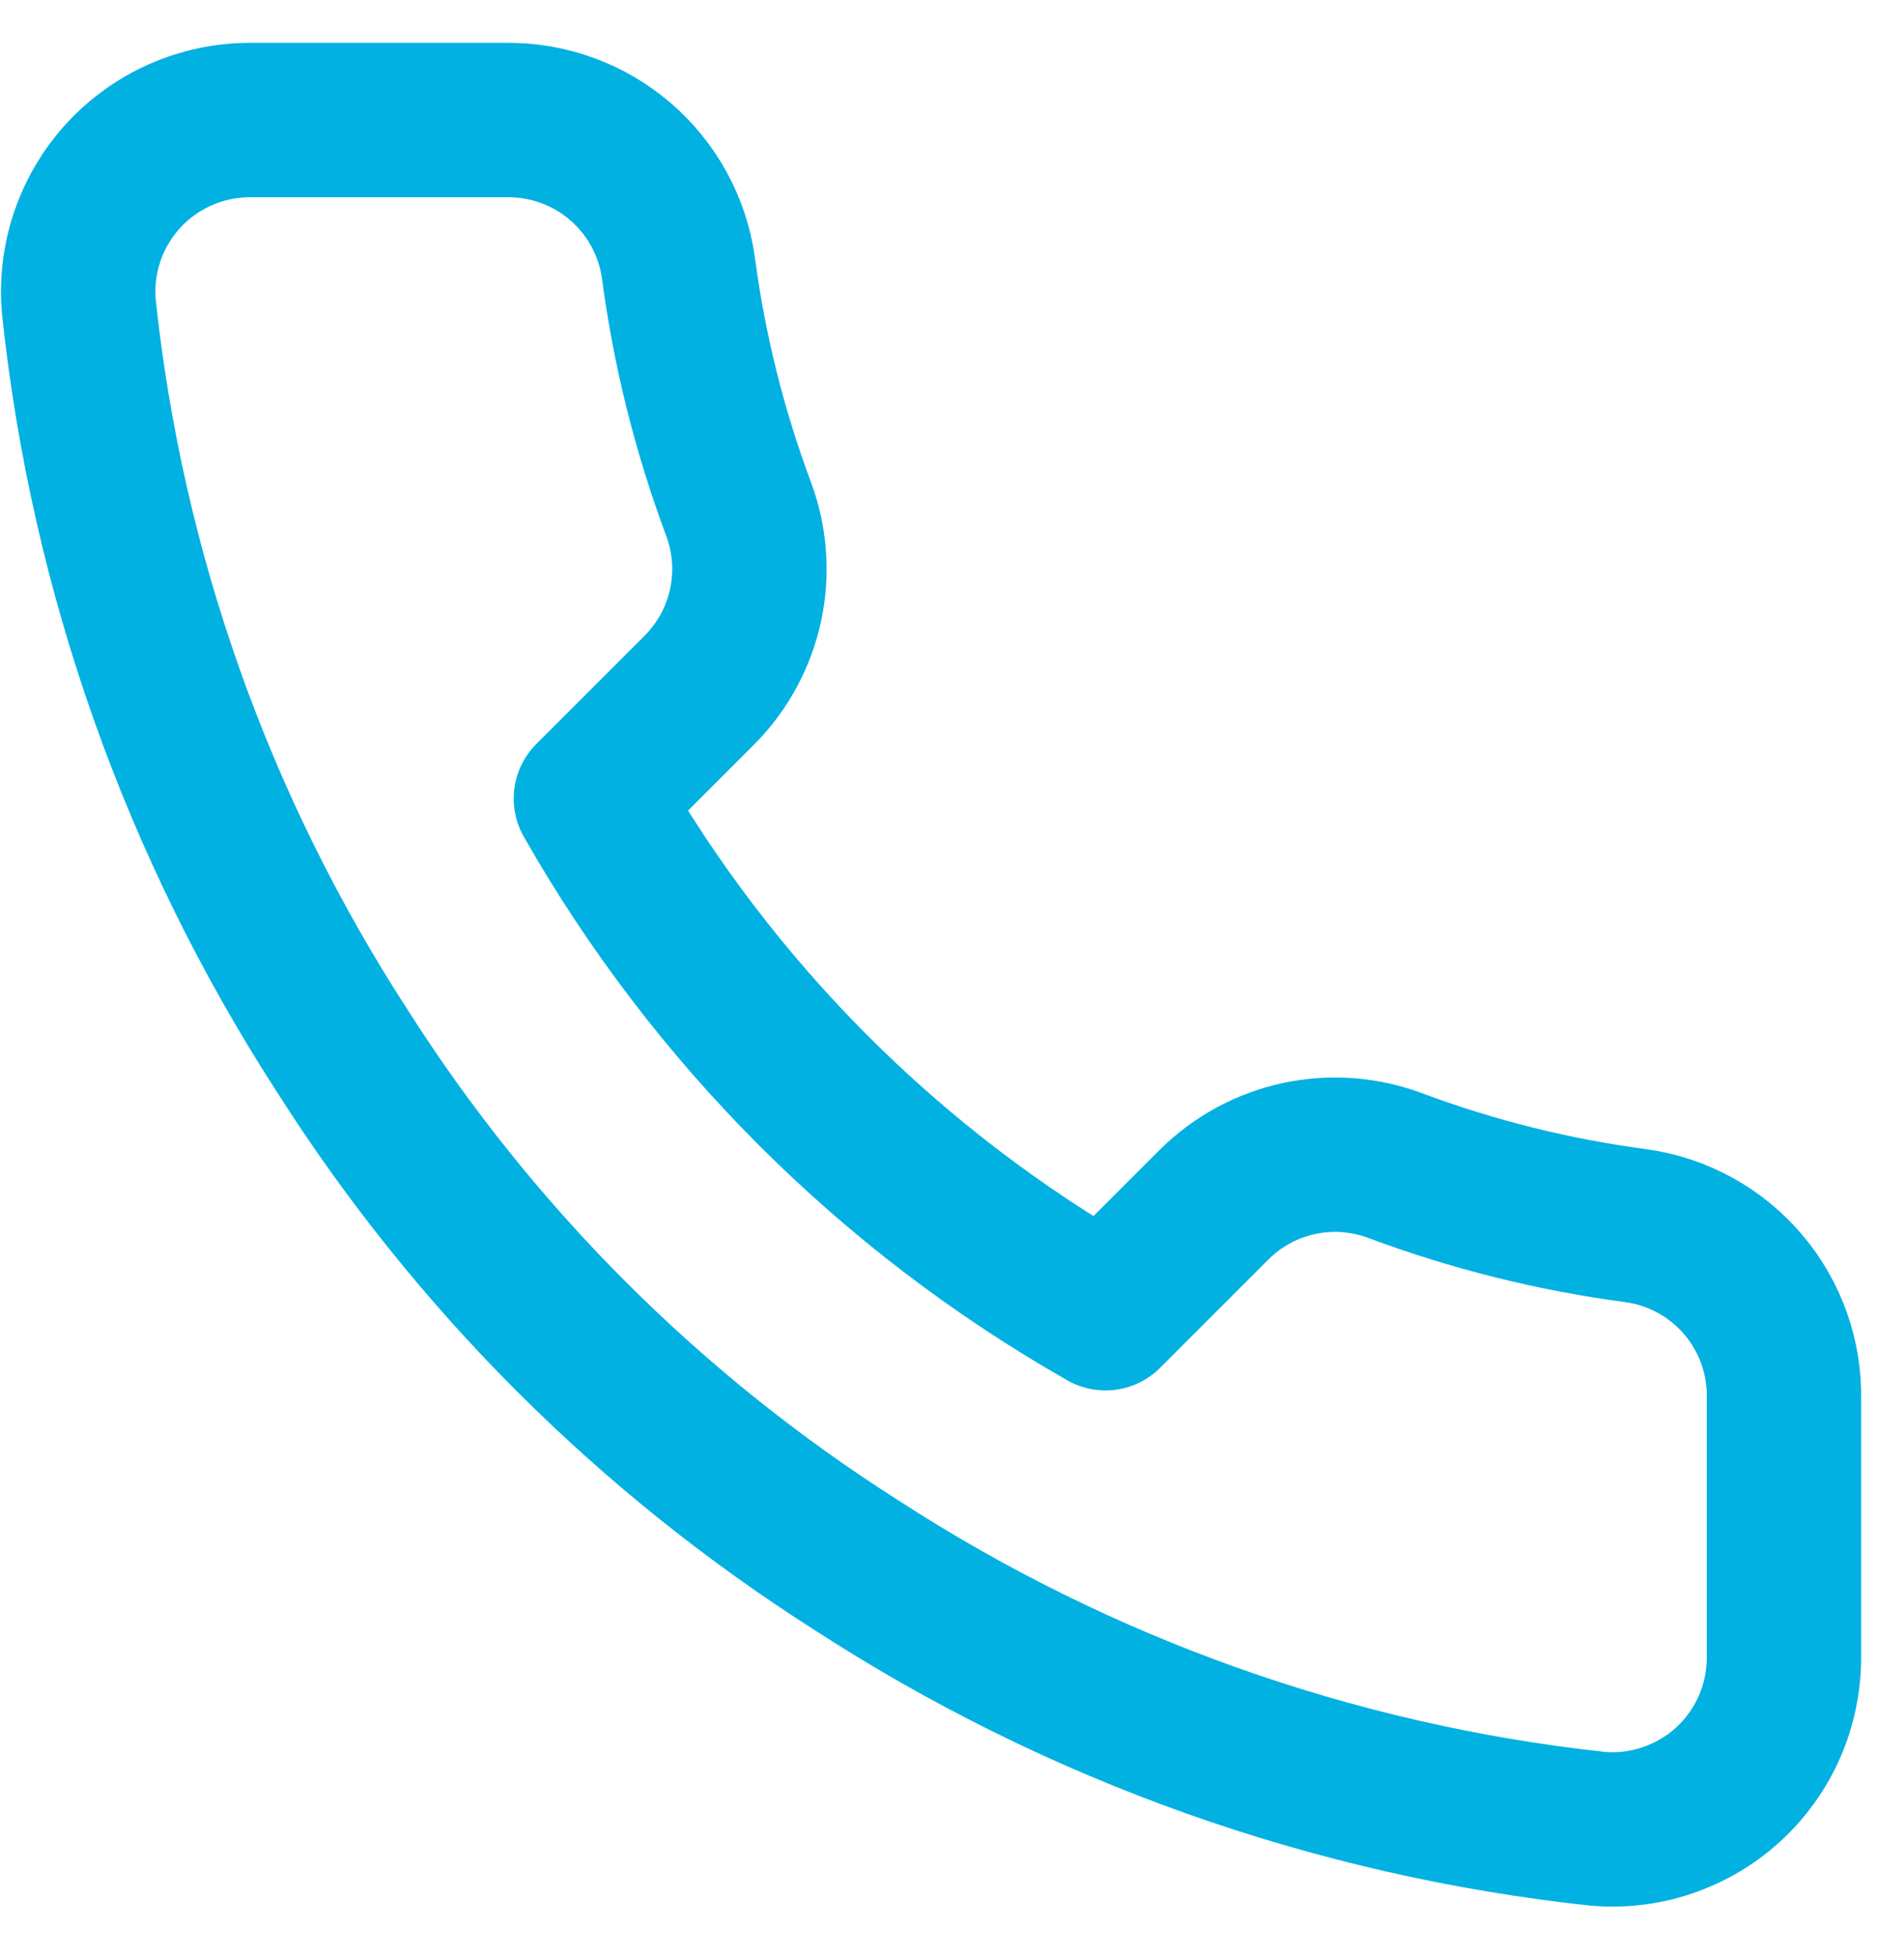 <svg width="37" height="38" viewBox="0 0 37 38" fill="none" xmlns="http://www.w3.org/2000/svg">
<path d="M34.667 27.2V32.2C34.669 32.664 34.573 33.124 34.388 33.549C34.202 33.974 33.929 34.356 33.587 34.67C33.245 34.984 32.841 35.222 32.401 35.371C31.962 35.52 31.496 35.575 31.033 35.533C25.905 34.976 20.978 33.224 16.65 30.417C12.623 27.858 9.209 24.444 6.65 20.417C3.833 16.069 2.08 11.118 1.533 5.967C1.492 5.506 1.546 5.041 1.694 4.603C1.842 4.164 2.079 3.761 2.391 3.419C2.703 3.078 3.083 2.805 3.506 2.618C3.93 2.431 4.387 2.334 4.85 2.333H9.85C10.659 2.325 11.443 2.612 12.056 3.139C12.669 3.667 13.07 4.399 13.183 5.2C13.394 6.8 13.786 8.371 14.35 9.883C14.574 10.48 14.623 11.128 14.49 11.752C14.357 12.375 14.048 12.947 13.6 13.4L11.483 15.517C13.856 19.689 17.311 23.144 21.483 25.517L23.6 23.4C24.053 22.952 24.625 22.643 25.248 22.51C25.872 22.377 26.52 22.426 27.117 22.65C28.629 23.214 30.2 23.606 31.8 23.817C32.61 23.931 33.349 24.339 33.877 24.962C34.406 25.586 34.687 26.383 34.667 27.2Z" stroke="#00B1E2" stroke-width="3" stroke-linecap="round" stroke-linejoin="round"/>
</svg>
